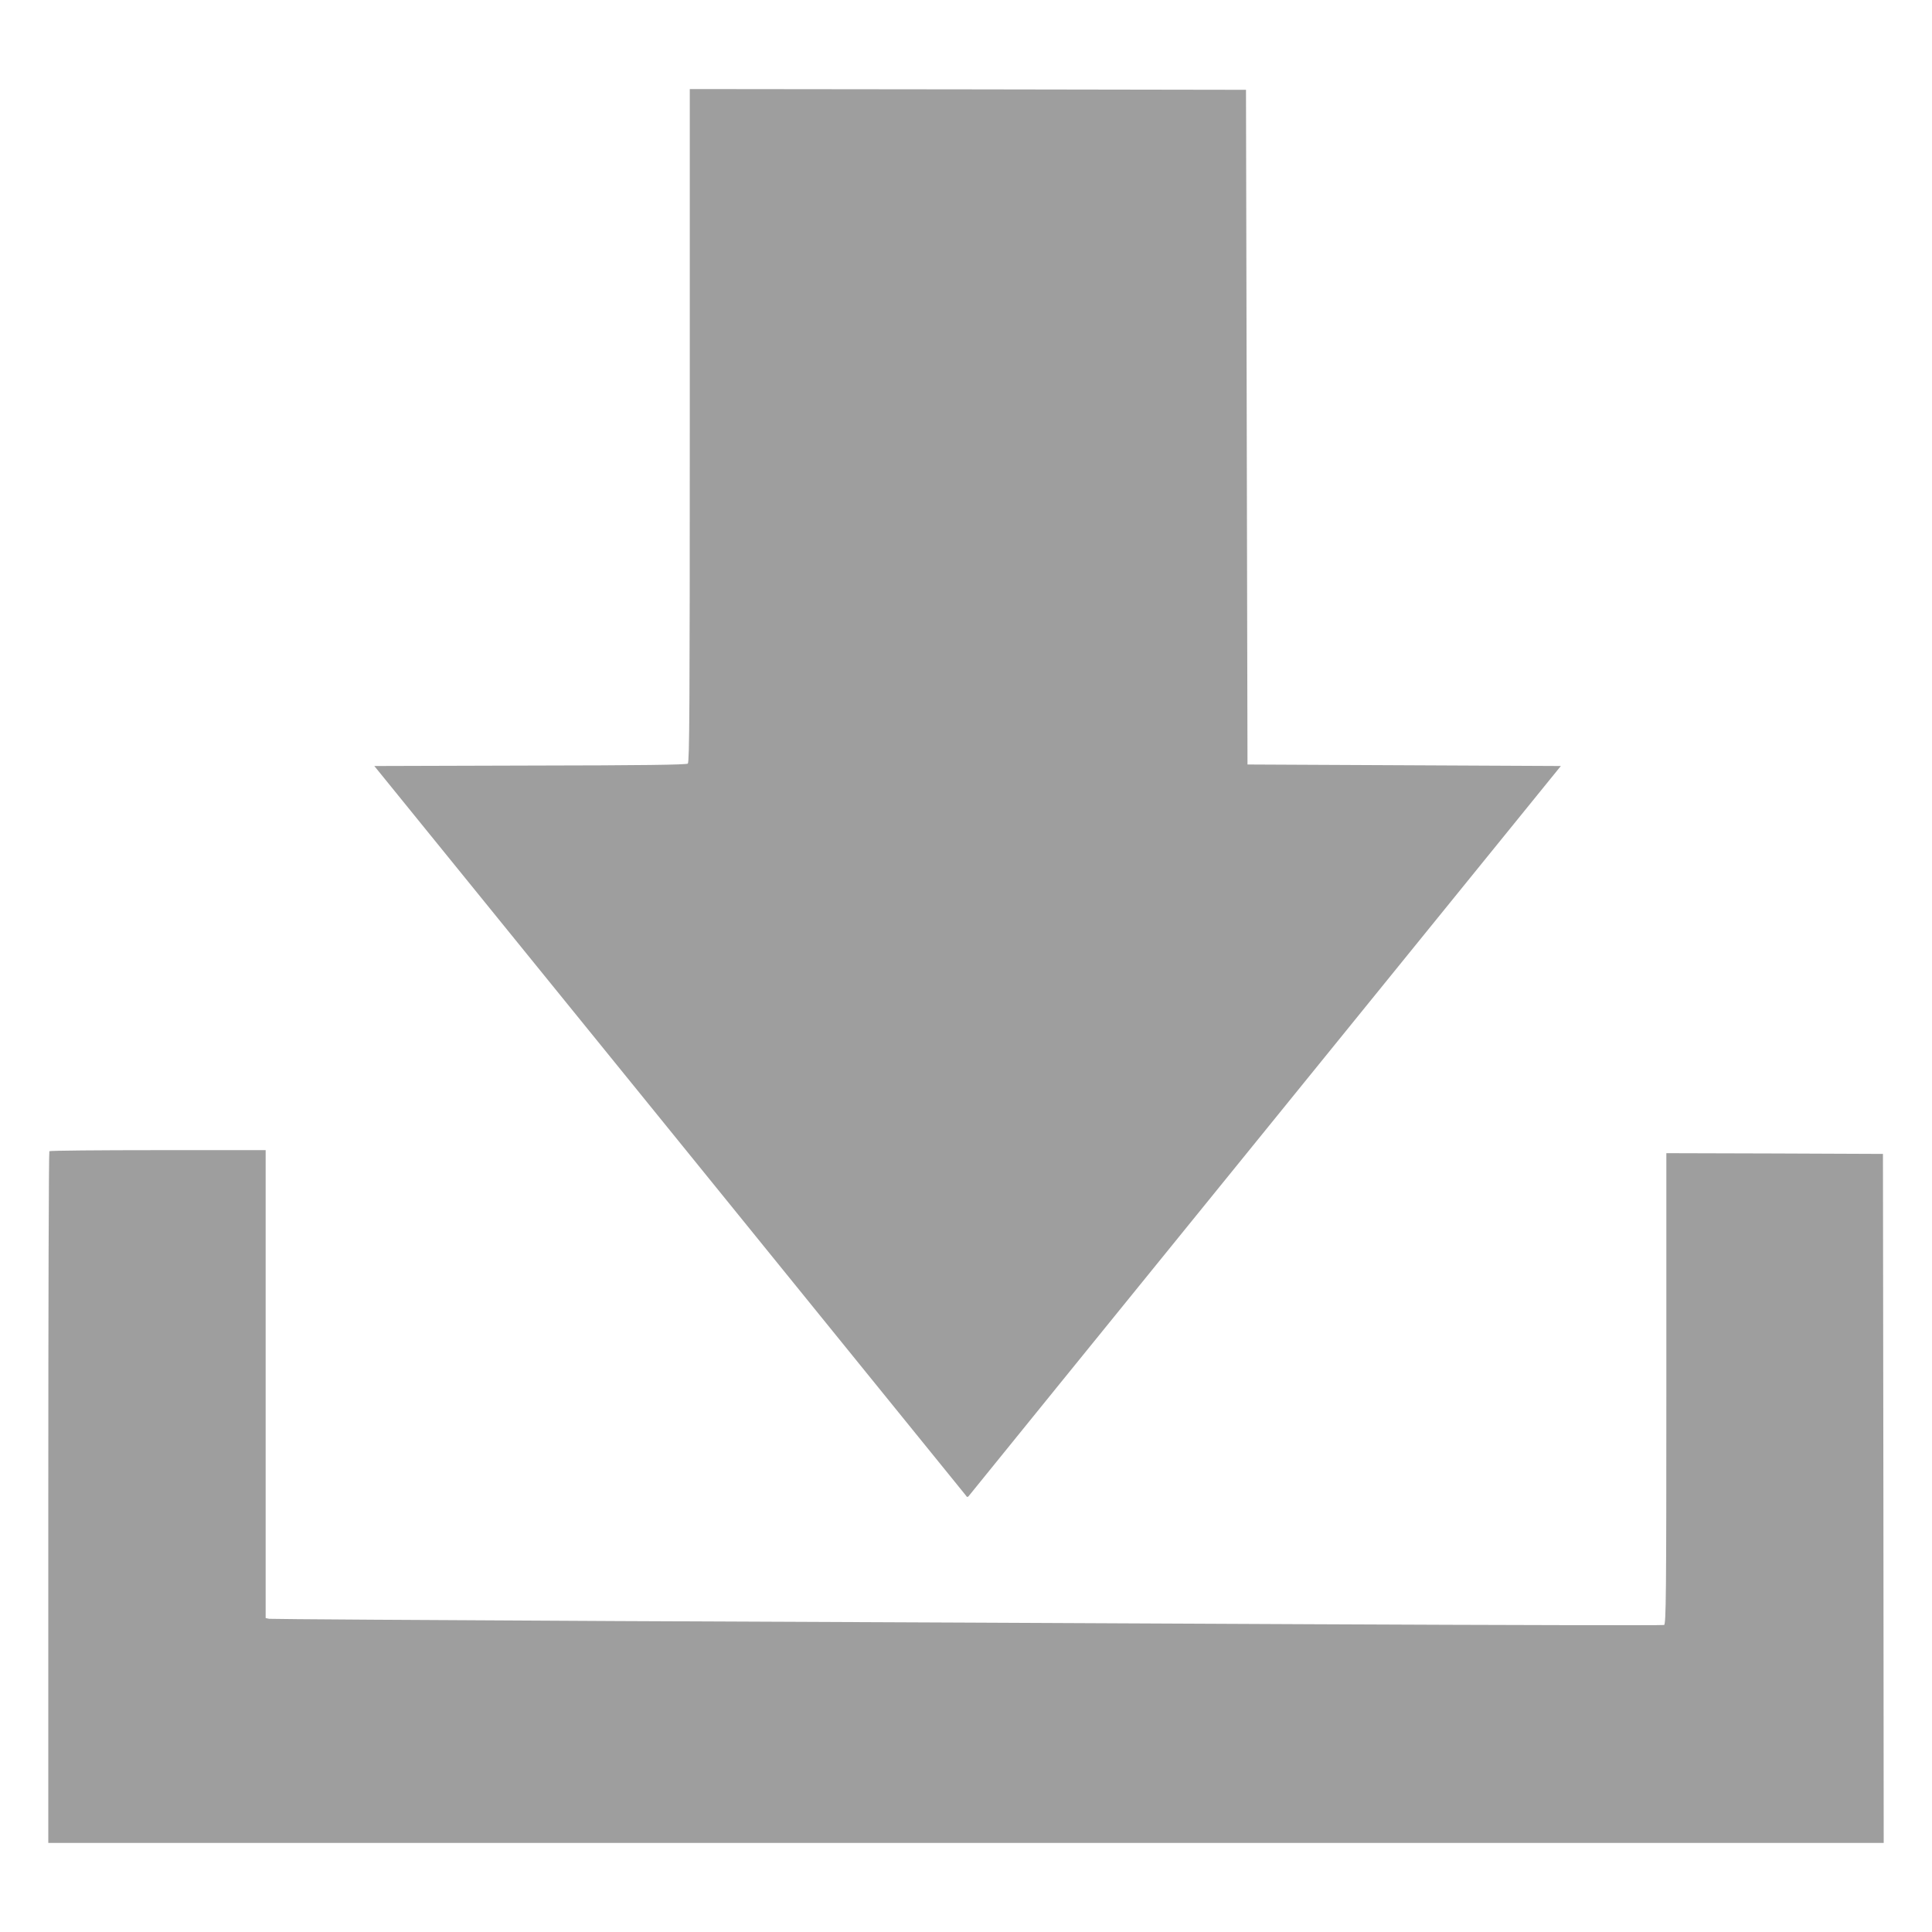 <?xml version="1.0" standalone="no"?>
<!DOCTYPE svg PUBLIC "-//W3C//DTD SVG 20010904//EN"
 "http://www.w3.org/TR/2001/REC-SVG-20010904/DTD/svg10.dtd">
<svg version="1.0" xmlns="http://www.w3.org/2000/svg"
 width="1280pt" height="1280pt" viewBox="0 0 1280 1280"
 preserveAspectRatio="xMidYMid meet">
<g transform="translate(0,1280) scale(0.1,-0.1)"
fill="#9e9e9e" stroke="none">
<path d="M4570 9981 c0 -1856 -2 -2230 -13 -2240 -10 -8 -303 -12 -1045 -13
l-1032 -3 1951 -2405 c1073 -1323 1957 -2414 1965 -2424 13 -19 14 -19 34 7
12 15 896 1106 1966 2424 l1945 2398 -1038 5 -1038 5 -5 2235 -5 2235 -1842 3
-1843 2 0 -2229z"/>
<path d="M327 5173 c-4 -3 -7 -1036 -7 -2295 l0 -2288 6080 0 6080 0 -2 2283
-3 2282 -717 3 -718 2 0 -1560 c0 -1362 -2 -1561 -15 -1566 -8 -3 -1055 -1
-2327 5 -1272 6 -3343 16 -4603 21 -1259 6 -2300 13 -2312 15 l-23 5 0 1550 0
1550 -713 0 c-393 0 -717 -3 -720 -7z"/>
</g>
</svg>
